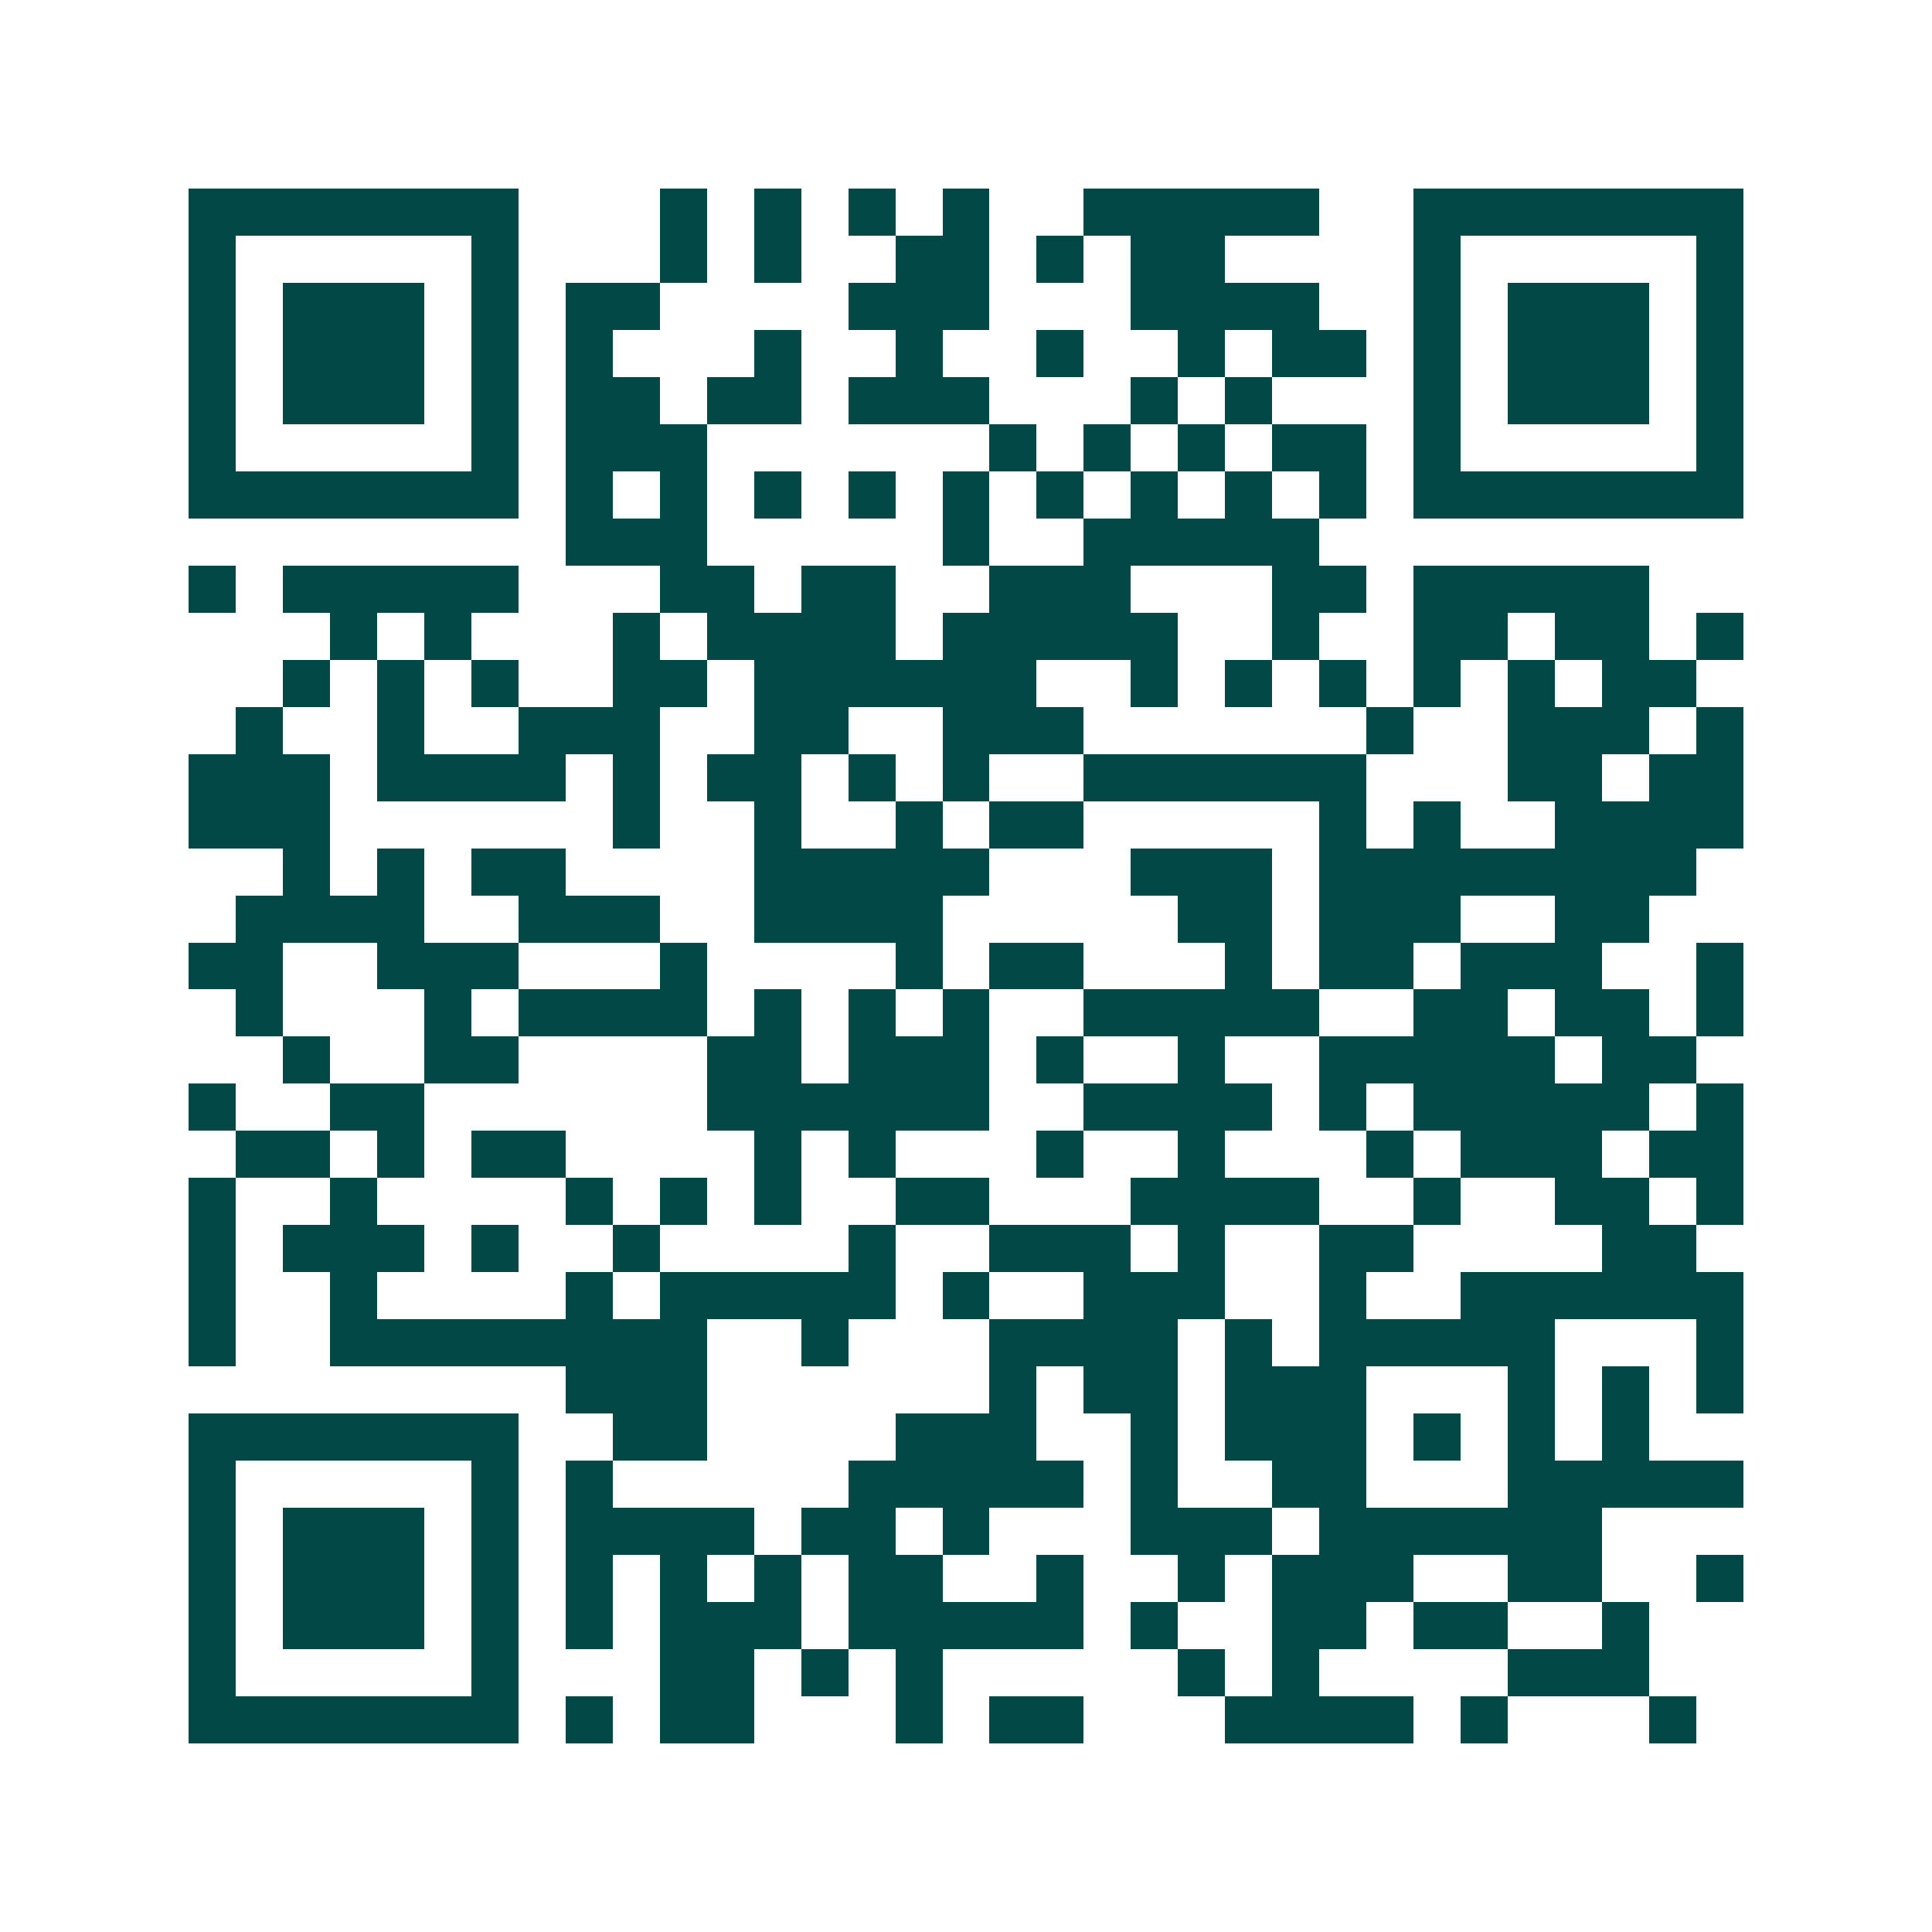 <svg xmlns="http://www.w3.org/2000/svg" width="200" height="200" viewBox="0 0 41 41" shape-rendering="crispEdges"><path fill="#ffffff" d="M0 0h41v41H0z"/><path stroke="#014847" d="M4 4.5h7m3 0h1m1 0h1m1 0h1m1 0h1m2 0h5m2 0h7M4 5.5h1m5 0h1m3 0h1m1 0h1m2 0h2m1 0h1m1 0h2m4 0h1m5 0h1M4 6.5h1m1 0h3m1 0h1m1 0h2m4 0h3m3 0h4m2 0h1m1 0h3m1 0h1M4 7.5h1m1 0h3m1 0h1m1 0h1m3 0h1m2 0h1m2 0h1m2 0h1m1 0h2m1 0h1m1 0h3m1 0h1M4 8.5h1m1 0h3m1 0h1m1 0h2m1 0h2m1 0h3m3 0h1m1 0h1m3 0h1m1 0h3m1 0h1M4 9.5h1m5 0h1m1 0h3m6 0h1m1 0h1m1 0h1m1 0h2m1 0h1m5 0h1M4 10.5h7m1 0h1m1 0h1m1 0h1m1 0h1m1 0h1m1 0h1m1 0h1m1 0h1m1 0h1m1 0h7M12 11.5h3m5 0h1m2 0h5M4 12.5h1m1 0h5m3 0h2m1 0h2m2 0h3m3 0h2m1 0h5M7 13.5h1m1 0h1m3 0h1m1 0h4m1 0h5m2 0h1m2 0h2m1 0h2m1 0h1M6 14.5h1m1 0h1m1 0h1m2 0h2m1 0h6m2 0h1m1 0h1m1 0h1m1 0h1m1 0h1m1 0h2M5 15.5h1m2 0h1m2 0h3m2 0h2m2 0h3m6 0h1m2 0h3m1 0h1M4 16.5h3m1 0h4m1 0h1m1 0h2m1 0h1m1 0h1m2 0h6m3 0h2m1 0h2M4 17.5h3m6 0h1m2 0h1m2 0h1m1 0h2m5 0h1m1 0h1m2 0h4M6 18.5h1m1 0h1m1 0h2m4 0h5m3 0h3m1 0h8M5 19.5h4m2 0h3m2 0h4m5 0h2m1 0h3m2 0h2M4 20.5h2m2 0h3m3 0h1m4 0h1m1 0h2m3 0h1m1 0h2m1 0h3m2 0h1M5 21.5h1m3 0h1m1 0h4m1 0h1m1 0h1m1 0h1m2 0h5m2 0h2m1 0h2m1 0h1M6 22.5h1m2 0h2m4 0h2m1 0h3m1 0h1m2 0h1m2 0h5m1 0h2M4 23.5h1m2 0h2m6 0h6m2 0h4m1 0h1m1 0h5m1 0h1M5 24.5h2m1 0h1m1 0h2m4 0h1m1 0h1m3 0h1m2 0h1m3 0h1m1 0h3m1 0h2M4 25.5h1m2 0h1m4 0h1m1 0h1m1 0h1m2 0h2m3 0h4m2 0h1m2 0h2m1 0h1M4 26.5h1m1 0h3m1 0h1m2 0h1m4 0h1m2 0h3m1 0h1m2 0h2m4 0h2M4 27.5h1m2 0h1m4 0h1m1 0h5m1 0h1m2 0h3m2 0h1m2 0h6M4 28.5h1m2 0h8m2 0h1m3 0h4m1 0h1m1 0h5m3 0h1M12 29.5h3m6 0h1m1 0h2m1 0h3m3 0h1m1 0h1m1 0h1M4 30.5h7m2 0h2m4 0h3m2 0h1m1 0h3m1 0h1m1 0h1m1 0h1M4 31.5h1m5 0h1m1 0h1m5 0h5m1 0h1m2 0h2m3 0h5M4 32.5h1m1 0h3m1 0h1m1 0h4m1 0h2m1 0h1m3 0h3m1 0h6M4 33.5h1m1 0h3m1 0h1m1 0h1m1 0h1m1 0h1m1 0h2m2 0h1m2 0h1m1 0h3m2 0h2m2 0h1M4 34.5h1m1 0h3m1 0h1m1 0h1m1 0h3m1 0h5m1 0h1m2 0h2m1 0h2m2 0h1M4 35.5h1m5 0h1m3 0h2m1 0h1m1 0h1m5 0h1m1 0h1m4 0h3M4 36.5h7m1 0h1m1 0h2m3 0h1m1 0h2m3 0h4m1 0h1m3 0h1"/></svg>
